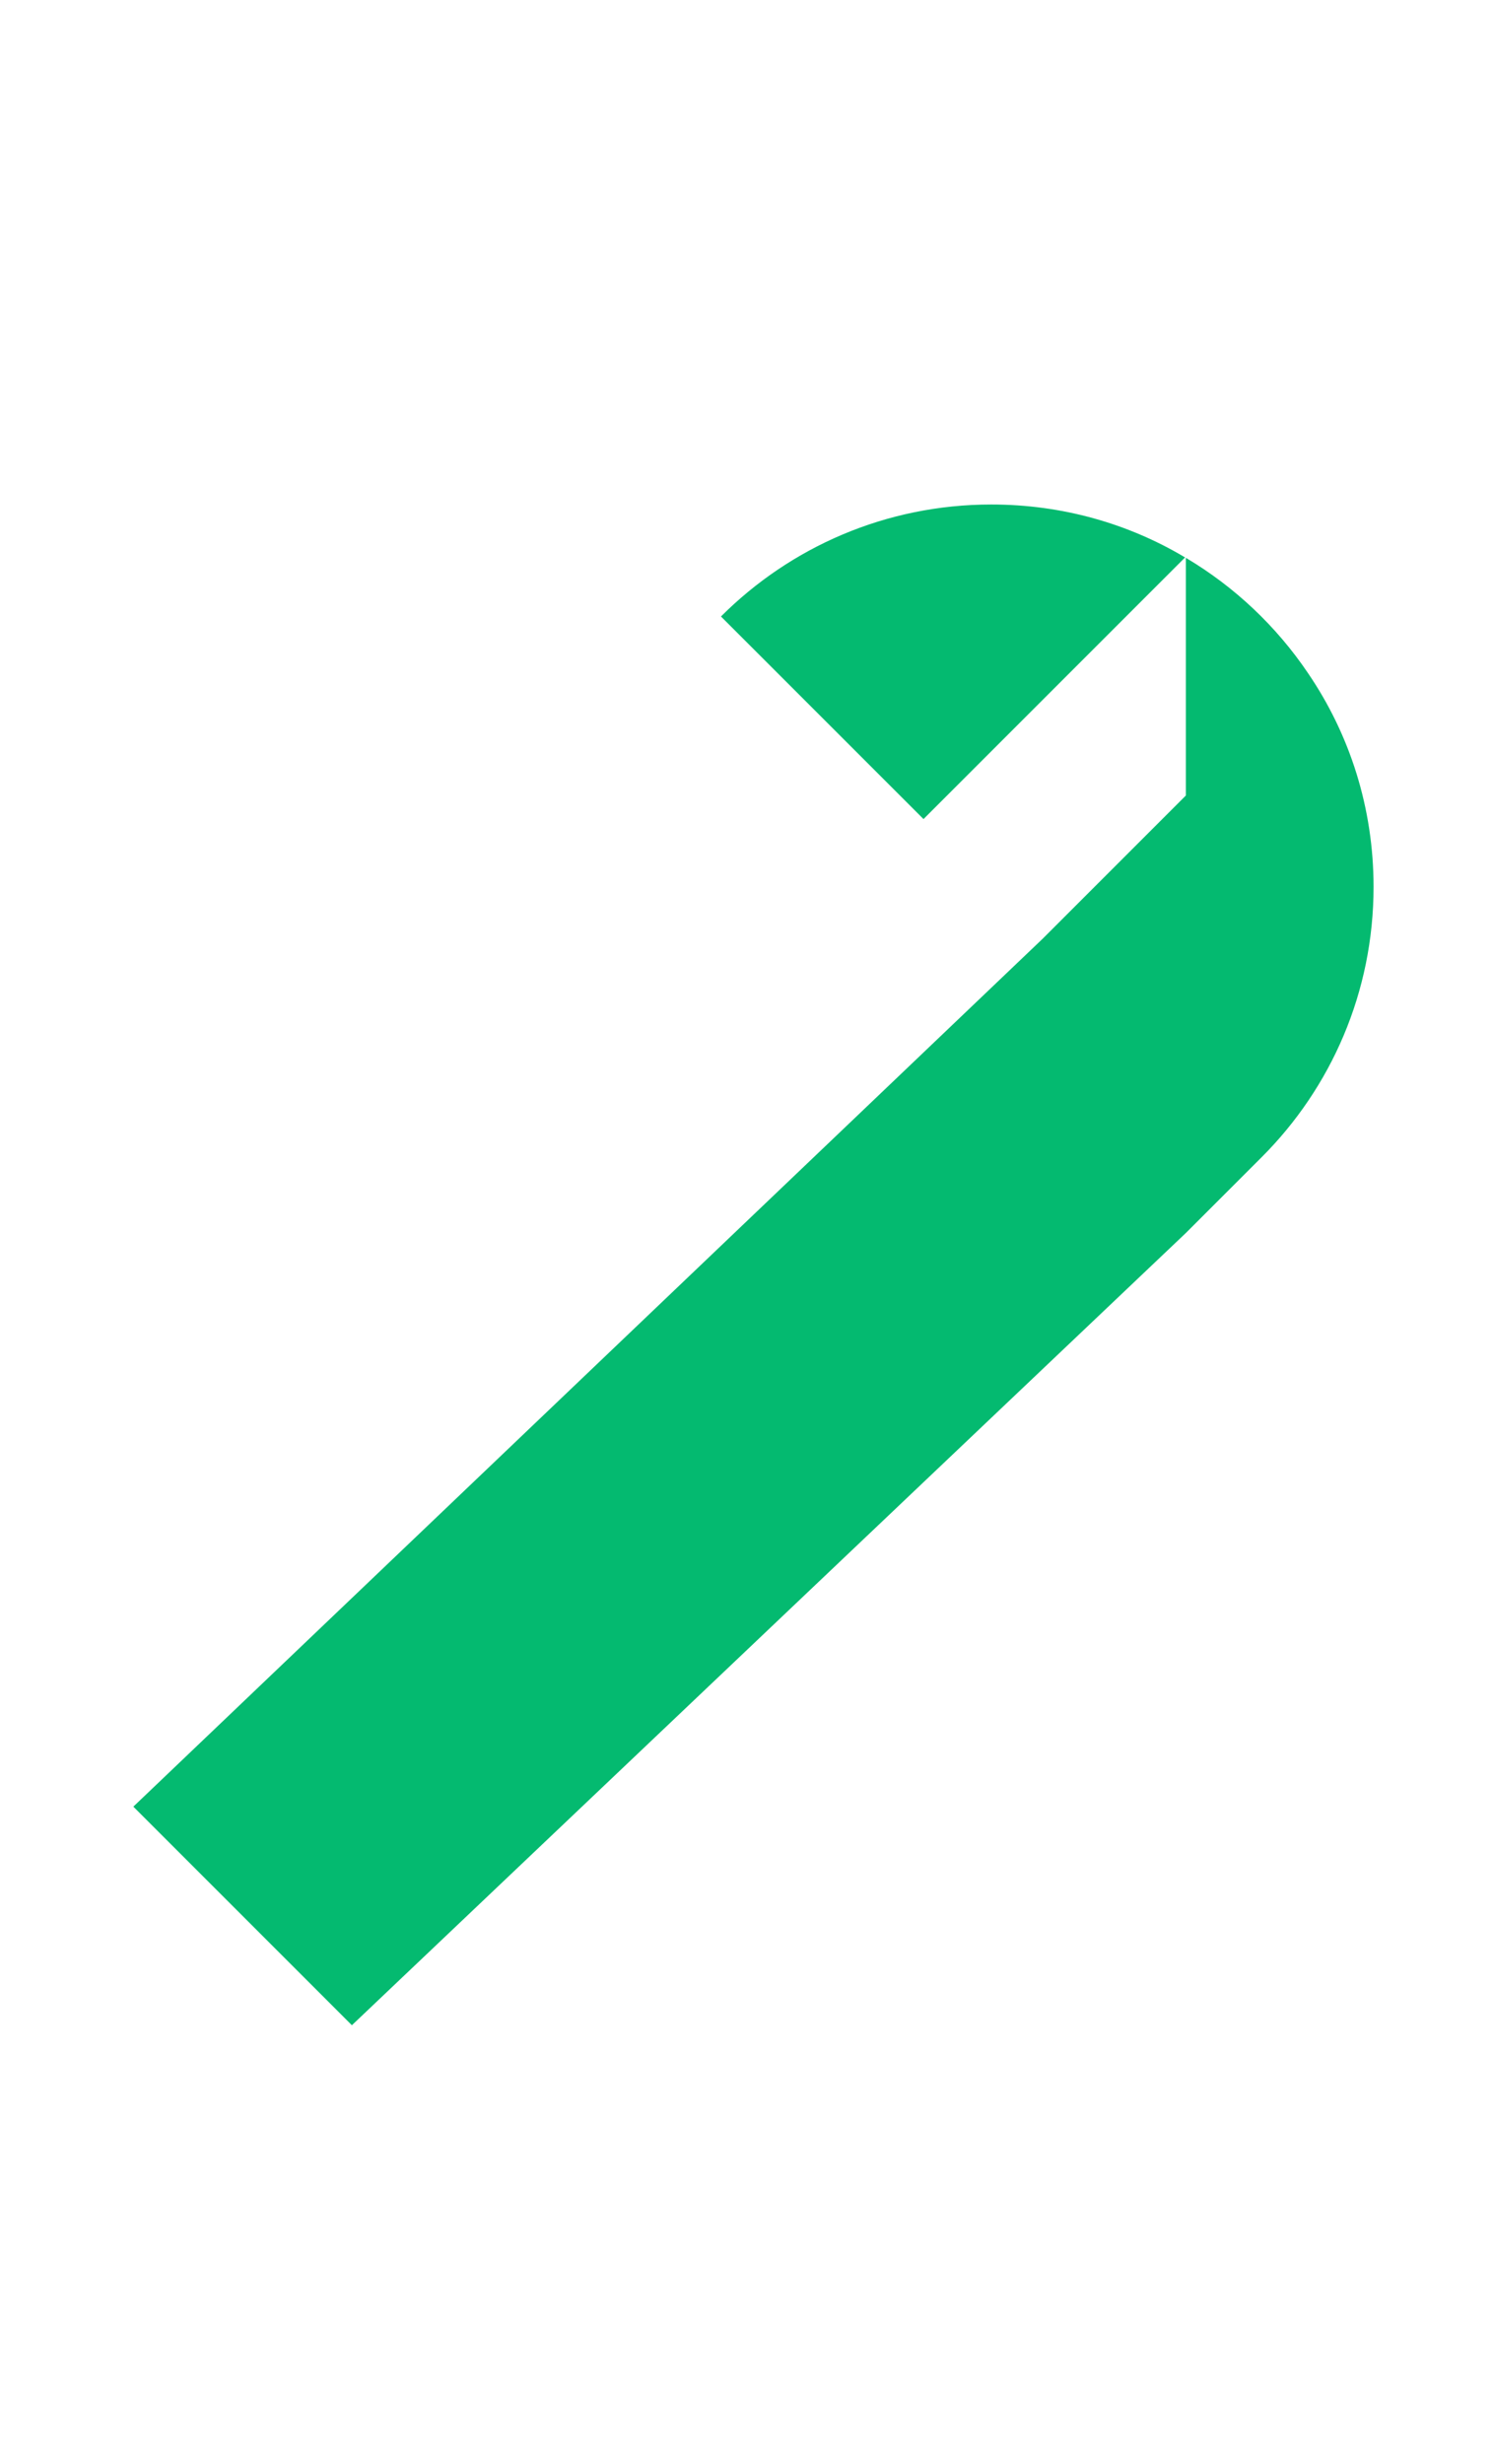 <?xml version="1.0" encoding="UTF-8"?>
<svg id="Layer_1" data-name="Layer 1" xmlns="http://www.w3.org/2000/svg" viewBox="0 0 360.53 595.28">
  <defs>
    <style>
      .cls-1 {
        fill: #04ba70;
      }
    </style>
  </defs>
  <path class="cls-1" d="m174.22,148.94c16.74-16.74,39.84-27.05,65.32-27.05,17.11,0,33.12,4.6,46.83,12.79l-63.21,63.21-48.95-48.95Z"/>
  <path class="cls-1" d="m32.23,436.48l219.74-209.7,34.59-34.59v-57.41c11.78,6.99,21.9,16.56,29.53,27.88,10.03,14.72,15.82,32.48,15.82,51.61,0,25.49-10.3,48.58-27.05,65.32l-18.22,18.22-201.61,191.49-52.81-52.81Z"/>
</svg>